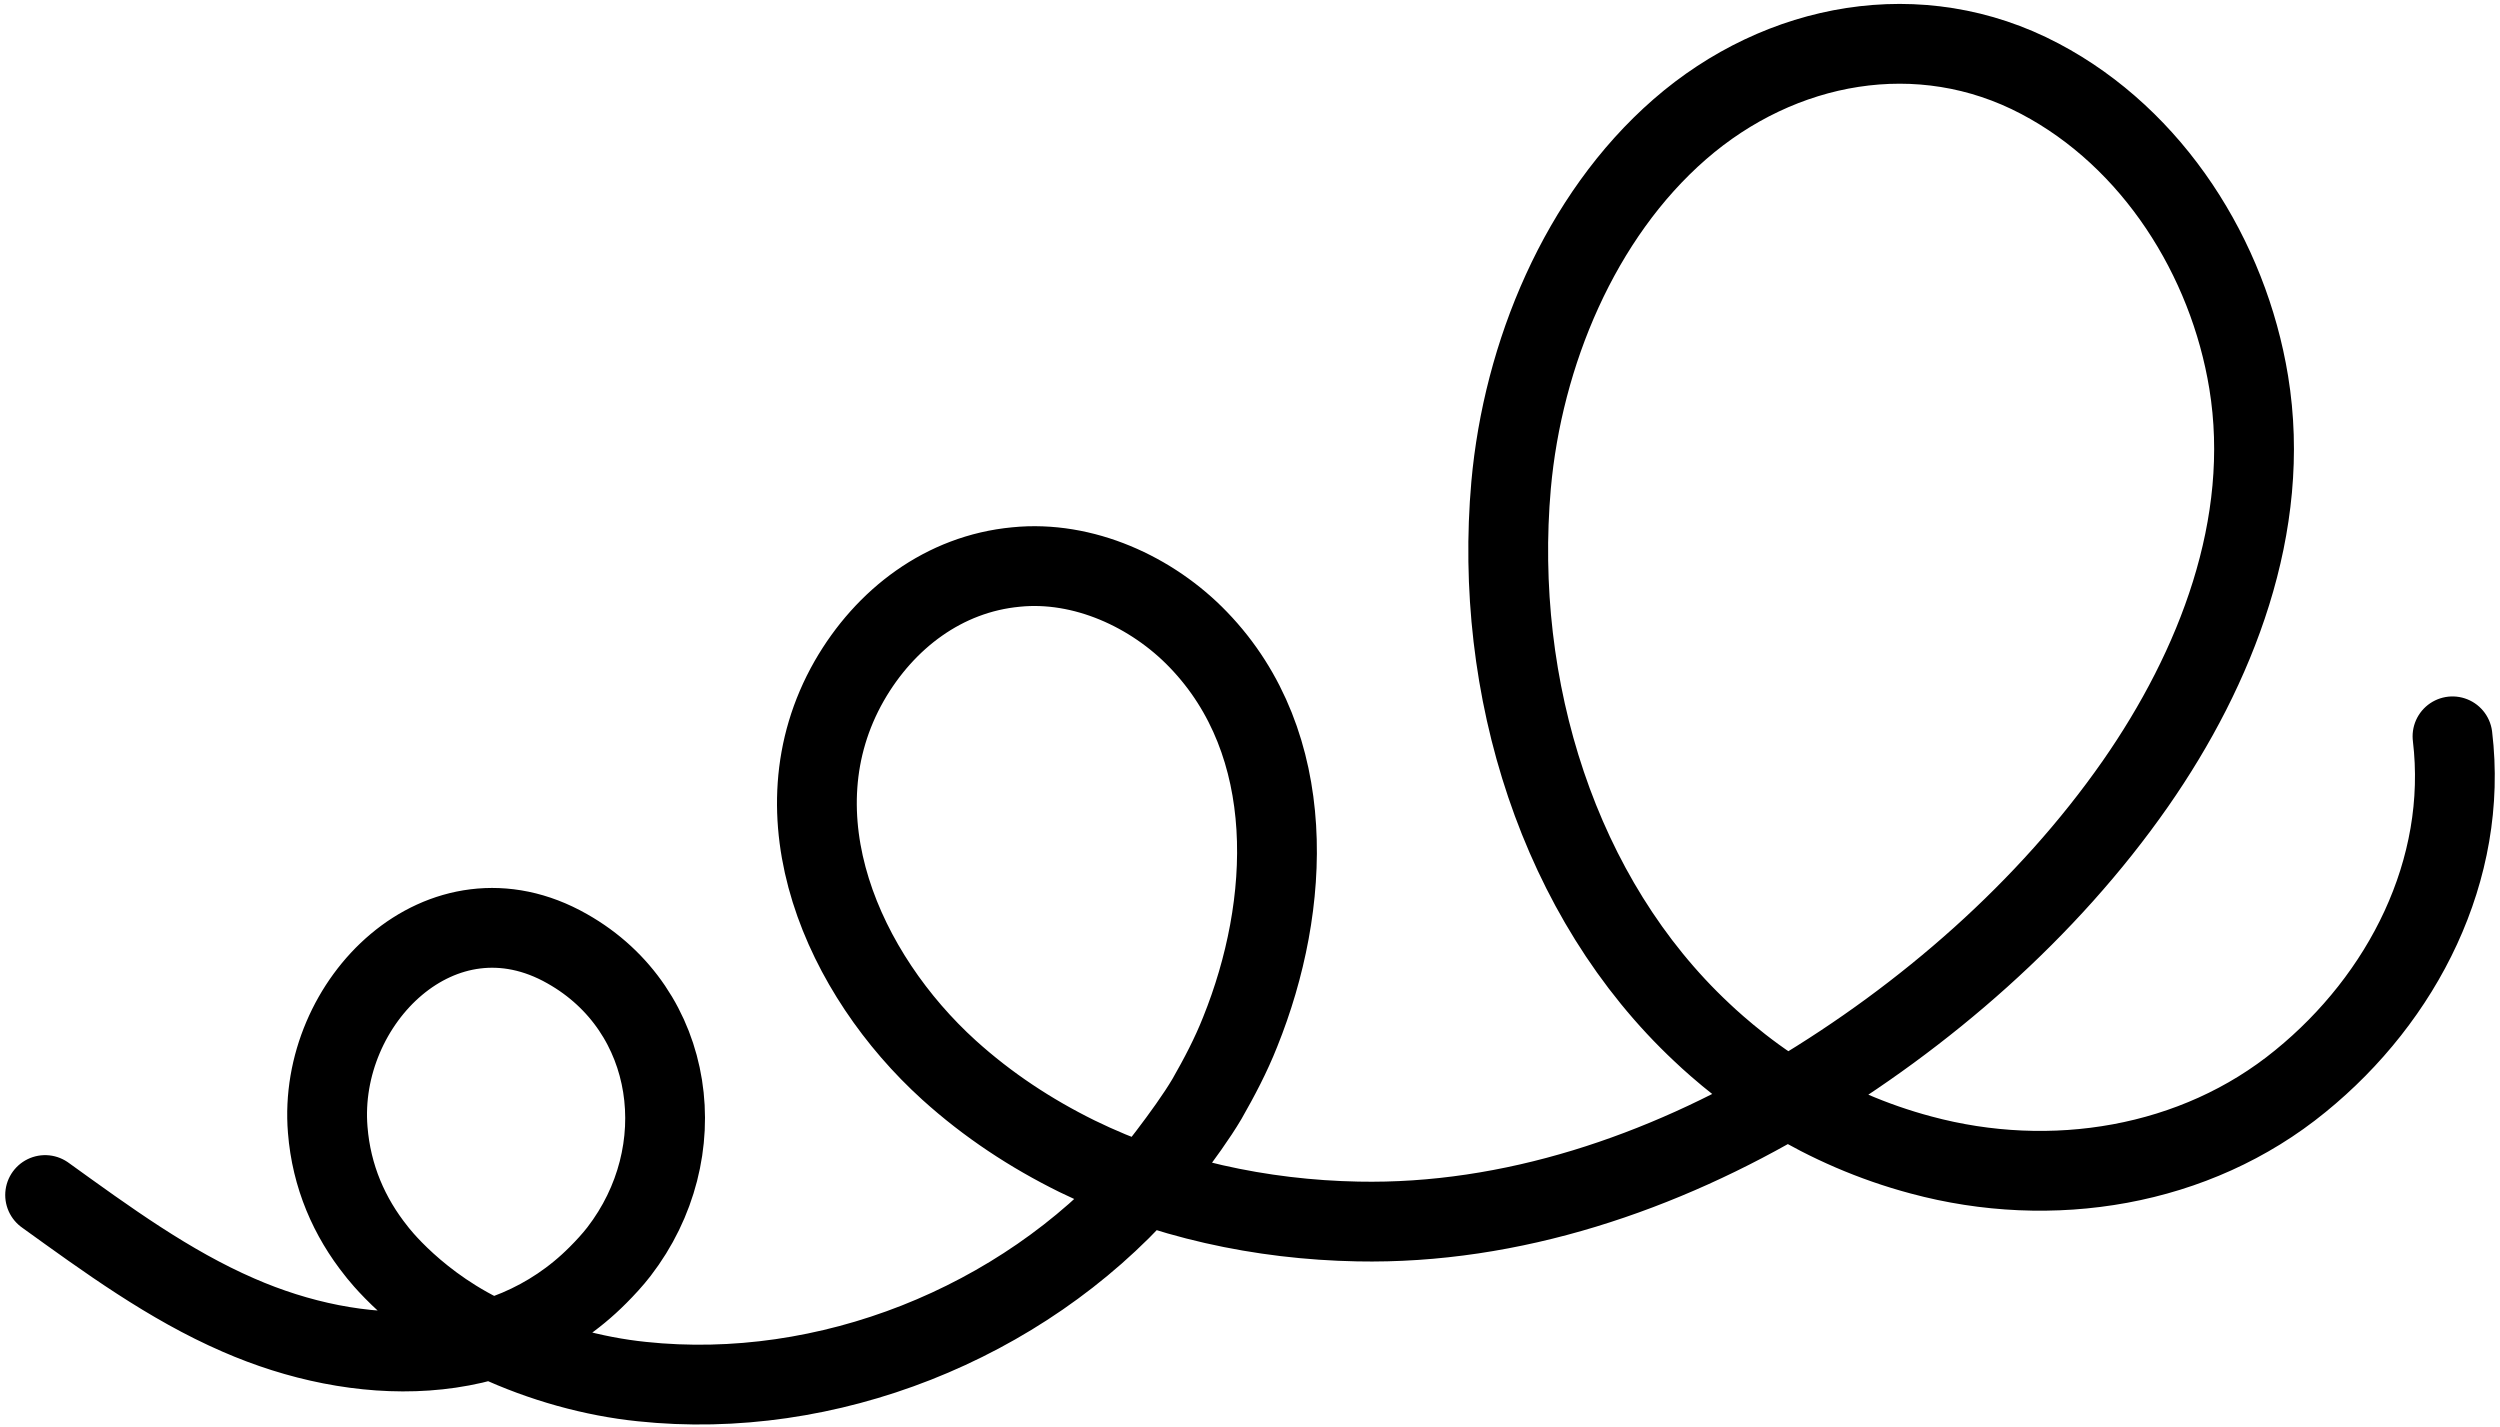 <?xml version="1.0" encoding="UTF-8"?>
<svg xmlns="http://www.w3.org/2000/svg" width="282" height="161" viewBox="0 0 282 161" fill="none">
  <path d="M276.641 83.058C278.447 98.129 271.016 112.575 259.487 121.95C247.611 131.674 231.359 134.243 216.705 130.285C211.219 128.826 206.218 126.604 201.704 123.895C196.495 120.839 191.981 116.464 191.981 116.464C175.799 101.324 168.437 77.572 170.451 54.722C171.771 39.999 178.16 24.442 189.481 14.58C200.801 4.718 216.566 1.731 230.109 8.885C242.888 15.621 251.361 29.095 253.653 43.124C256.292 59.236 249.972 75.349 240.874 88.406C230.943 102.643 217.122 114.658 202.329 123.478C187.536 132.299 170.521 138.132 153.158 137.785C142.254 137.577 131.281 135.216 121.488 130.423C116.28 127.854 111.418 124.659 107.043 120.7C95.167 109.935 87.11 92.017 95.792 76.808C99.82 69.793 106.487 64.723 114.613 63.959C122.183 63.195 129.961 66.737 135.17 72.154C146.56 83.961 145.657 102.088 139.893 116.394C138.851 119.034 137.532 121.534 136.143 123.965C133.851 127.854 129.128 133.618 129.128 133.618C115.168 149.314 93.291 158.065 72.387 155.842C66.97 155.287 61.136 153.689 55.788 151.189C47.107 147.369 42.454 141.119 42.454 141.119C39.398 137.299 37.384 132.715 36.967 127.437C35.786 112.991 49.815 98.962 63.983 107.019C76.276 113.964 78.429 130.007 69.817 141.188C69.123 142.091 68.22 143.063 67.456 143.827C56.621 154.731 40.231 154.176 26.897 148.342C19.049 144.939 12.034 139.799 5.089 134.799" stroke="black" stroke-width="9" stroke-linecap="round" stroke-linejoin="round"></path>
</svg>
